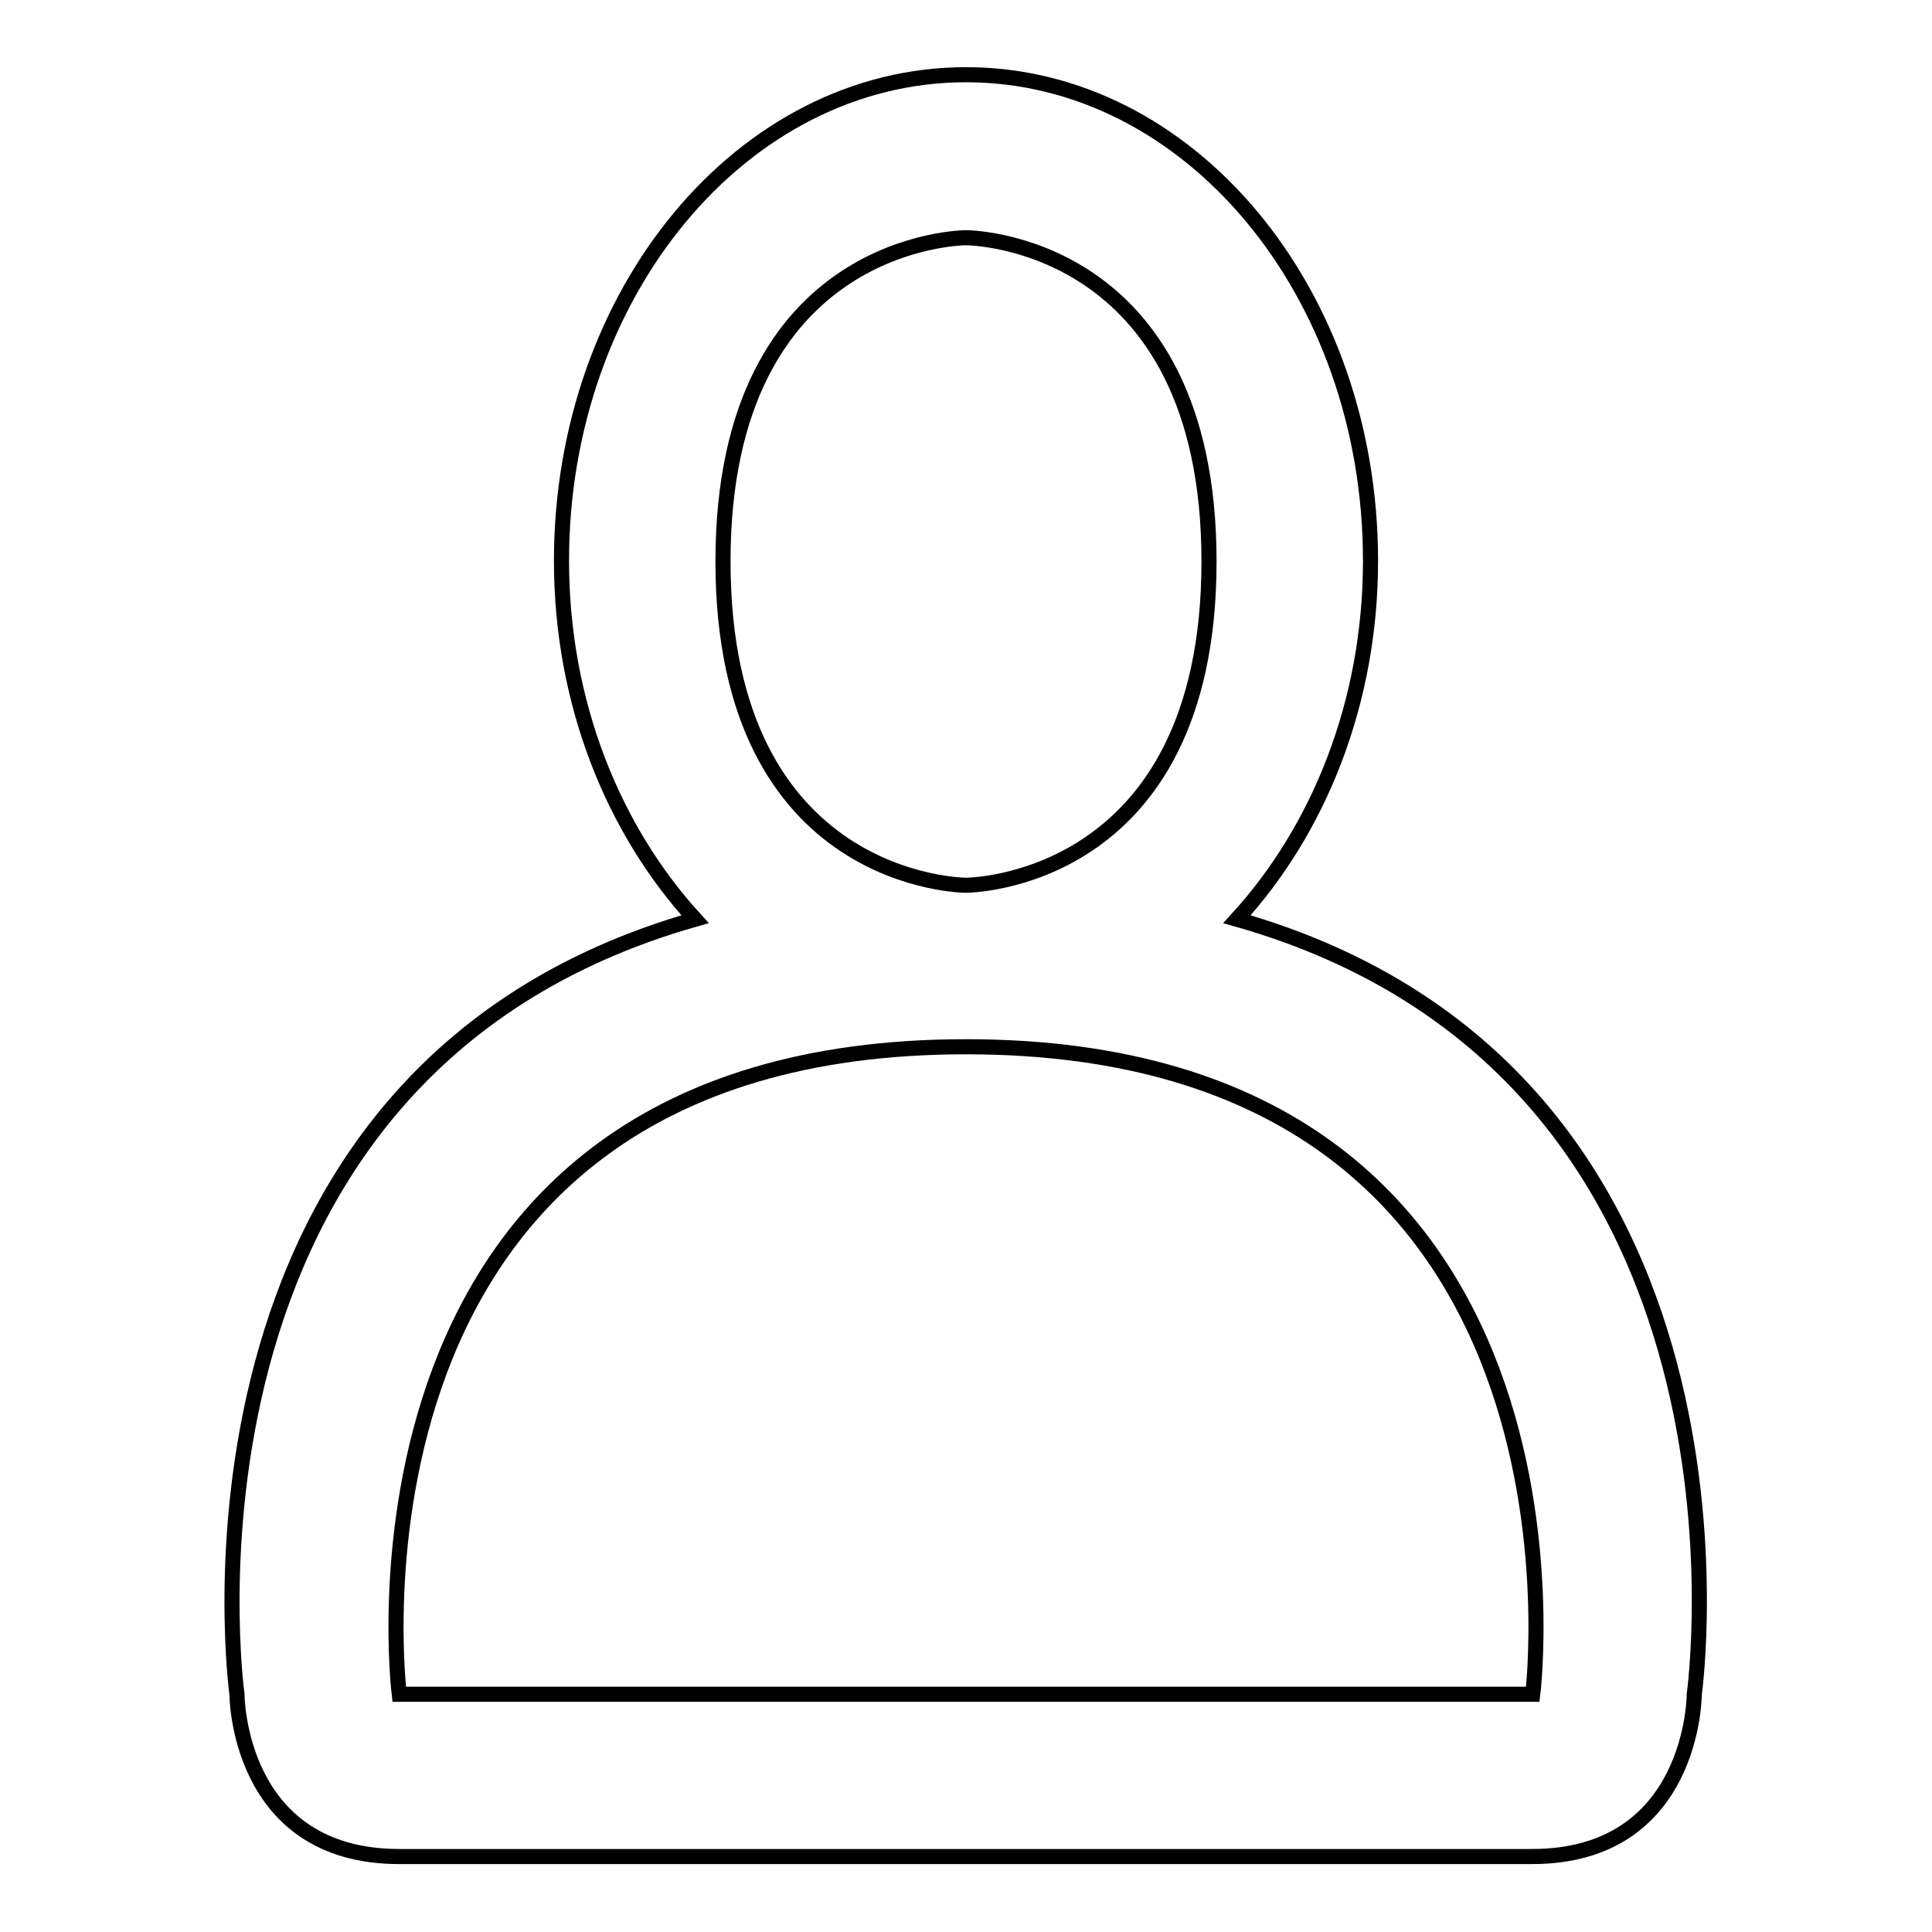 <?xml version="1.0" encoding="utf-8"?>
<!-- Svg Vector Icons : http://www.onlinewebfonts.com/icon -->
<!DOCTYPE svg PUBLIC "-//W3C//DTD SVG 1.1//EN" "http://www.w3.org/Graphics/SVG/1.1/DTD/svg11.dtd">
<svg version="1.1" xmlns="http://www.w3.org/2000/svg" xmlns:xlink="http://www.w3.org/1999/xlink" x="0px" y="0px" viewBox="0 0 256 256" enable-background="new 0 0 256 256" xml:space="preserve">
<g> <path stroke-width="2" fill-opacity="0" stroke="#000000"  d="M224.5,224.5c0,0,0,21.5-21.5,21.5H52.9c-21.5,0-21.5-21.5-21.5-21.5S20,142.3,92.1,121.8 c-10.8-11.8-17.7-28.6-17.7-47.5c0-35.5,24-64.4,53.6-64.4c29.6,0,53.6,28.8,53.6,64.4c0,18.9-6.9,35.7-17.7,47.5 C236,142.3,224.5,224.5,224.5,224.5L224.5,224.5z M128,31.5c0,0-32.2,0-32.2,42.9c0,42.9,32.2,42.9,32.2,42.9s32.2,0,32.2-42.9 C160.2,31.5,128,31.5,128,31.5z M128,138.7c-85.8,0-75.1,85.8-75.1,85.8h150.2C203.1,224.5,213.8,138.7,128,138.7z"/></g>
</svg>